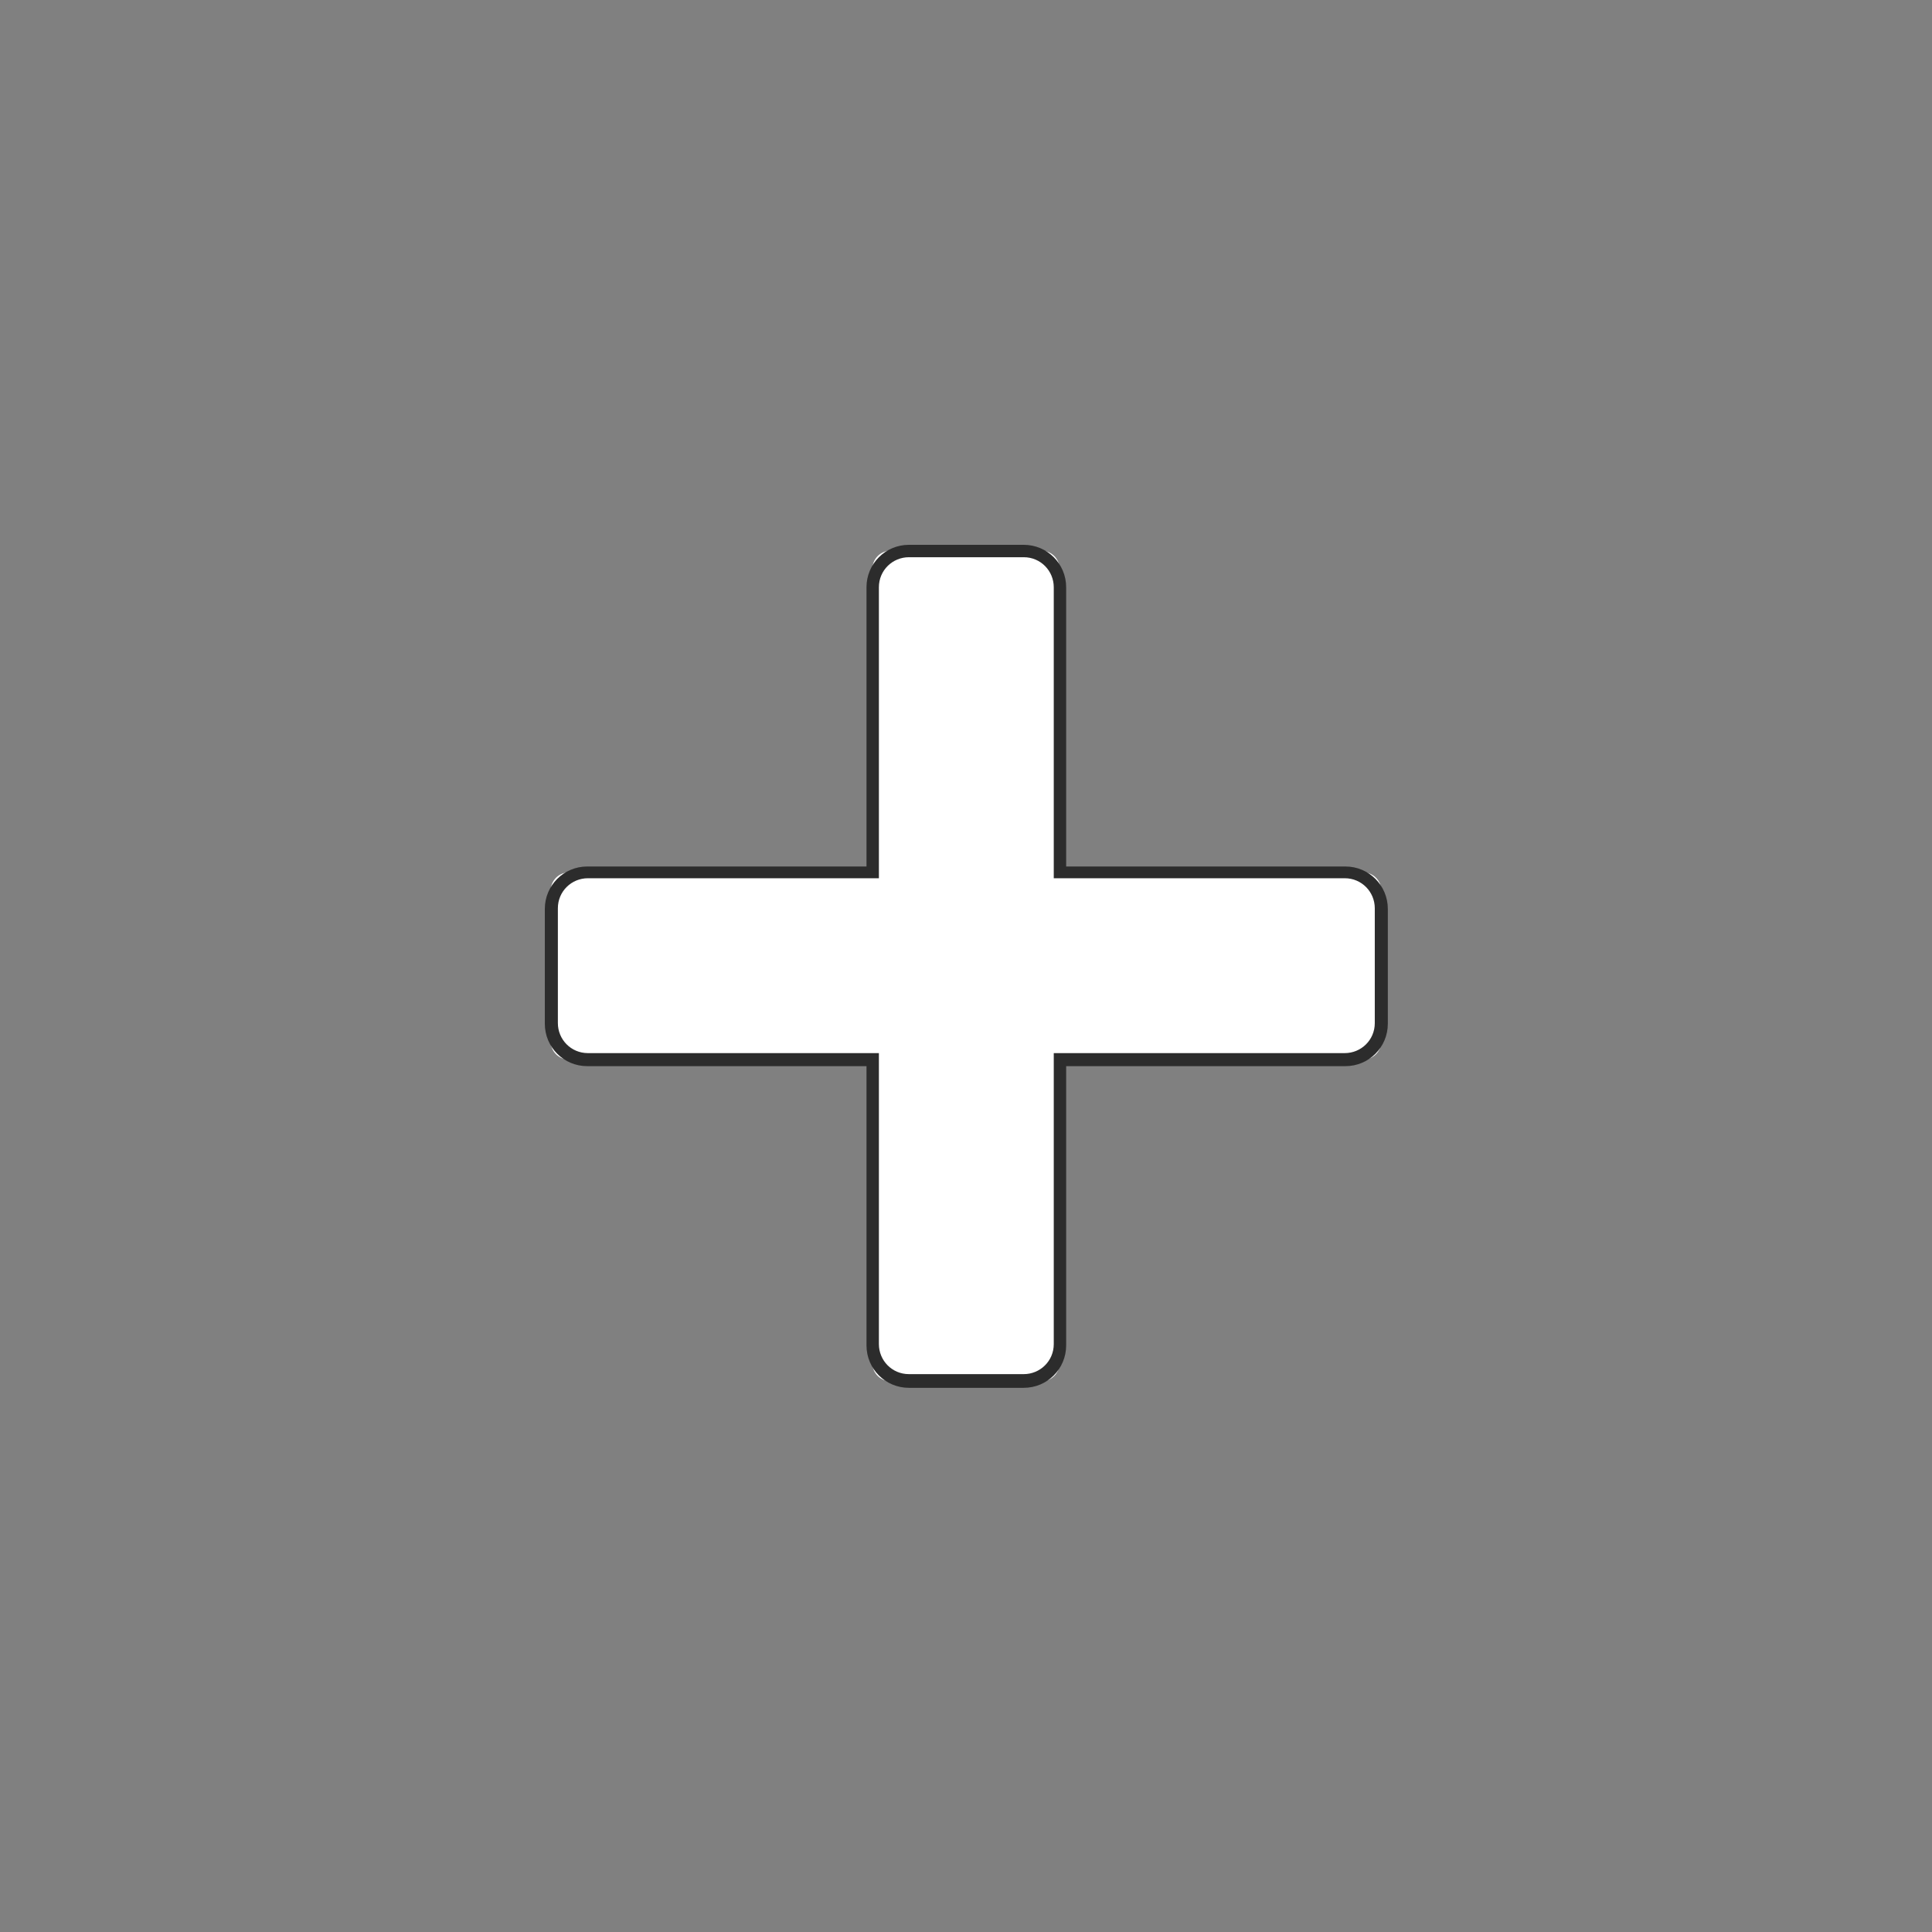 <?xml version="1.0" encoding="UTF-8"?>
<svg id="Livello_2" xmlns="http://www.w3.org/2000/svg" version="1.1" viewBox="0 0 296.1 296.1">
  <rect x="0" y="0" width="296.1" height="296.1" fill="#808080" stroke="none"/>
  <!-- Generator: Adobe Illustrator 30.0.0, SVG Export Plug-In . SVG Version: 2.1.1 Build 123)  -->
  <defs>
    <style>
      .st0 {
        fill: none;
      }

      .st1 {
        fill: #2c2c2c;
      }

      .st2 {
        fill: #fff;
      }
    </style>
  </defs>
  <g id="Livello_1-2">
    <g>
      <g>
        <path class="st2" d="M136.5,211.7c-1.5,0-2.8-1.2-2.8-2.8v-46.5h-46.5c-1.5,0-2.8-1.2-2.8-2.8v-23.1c0-1.5,1.2-2.8,2.8-2.8h46.5v-46.5c0-1.5,1.2-2.8,2.8-2.8h23.1c1.5,0,2.8,1.2,2.8,2.8v46.5h46.5c1.5,0,2.8,1.2,2.8,2.8v23.1c0,1.5-1.2,2.8-2.8,2.8h-46.5v46.5c0,1.5-1.2,2.8-2.8,2.8h-23.1Z"/>
        <path class="st1" d="M156.9,85.4c2.6,0,4.6,2.1,4.6,4.6v44.6h44.6c2.6,0,4.6,2.1,4.6,4.6v17.6c0,2.6-2.1,4.6-4.6,4.6h-44.6v44.6c0,2.6-2.1,4.6-4.6,4.6h-17.6c-2.6,0-4.6-2.1-4.6-4.6v-44.6h-44.6c-2.6,0-4.6-2.1-4.6-4.6v-17.6c0-2.6,2.1-4.6,4.6-4.6h44.6v-44.6c0-2.6,2.1-4.6,4.6-4.6h17.6M156.9,83.5h-17.6c-3.6,0-6.5,2.9-6.5,6.5v42.8h-42.8c-3.6,0-6.5,2.9-6.5,6.5v17.6c0,3.6,2.9,6.5,6.5,6.5h42.8v42.8c0,3.6,2.9,6.5,6.5,6.5h17.6c3.6,0,6.5-2.9,6.5-6.5v-42.8h42.8c3.6,0,6.5-2.9,6.5-6.5v-17.6c0-3.6-2.9-6.5-6.5-6.5h-42.8v-42.8c0-3.6-2.9-6.5-6.5-6.5h0Z"/>
      </g>
      <rect class="st0" y="0" width="296.1" height="296.1"/>
    </g>
  </g>
</svg>